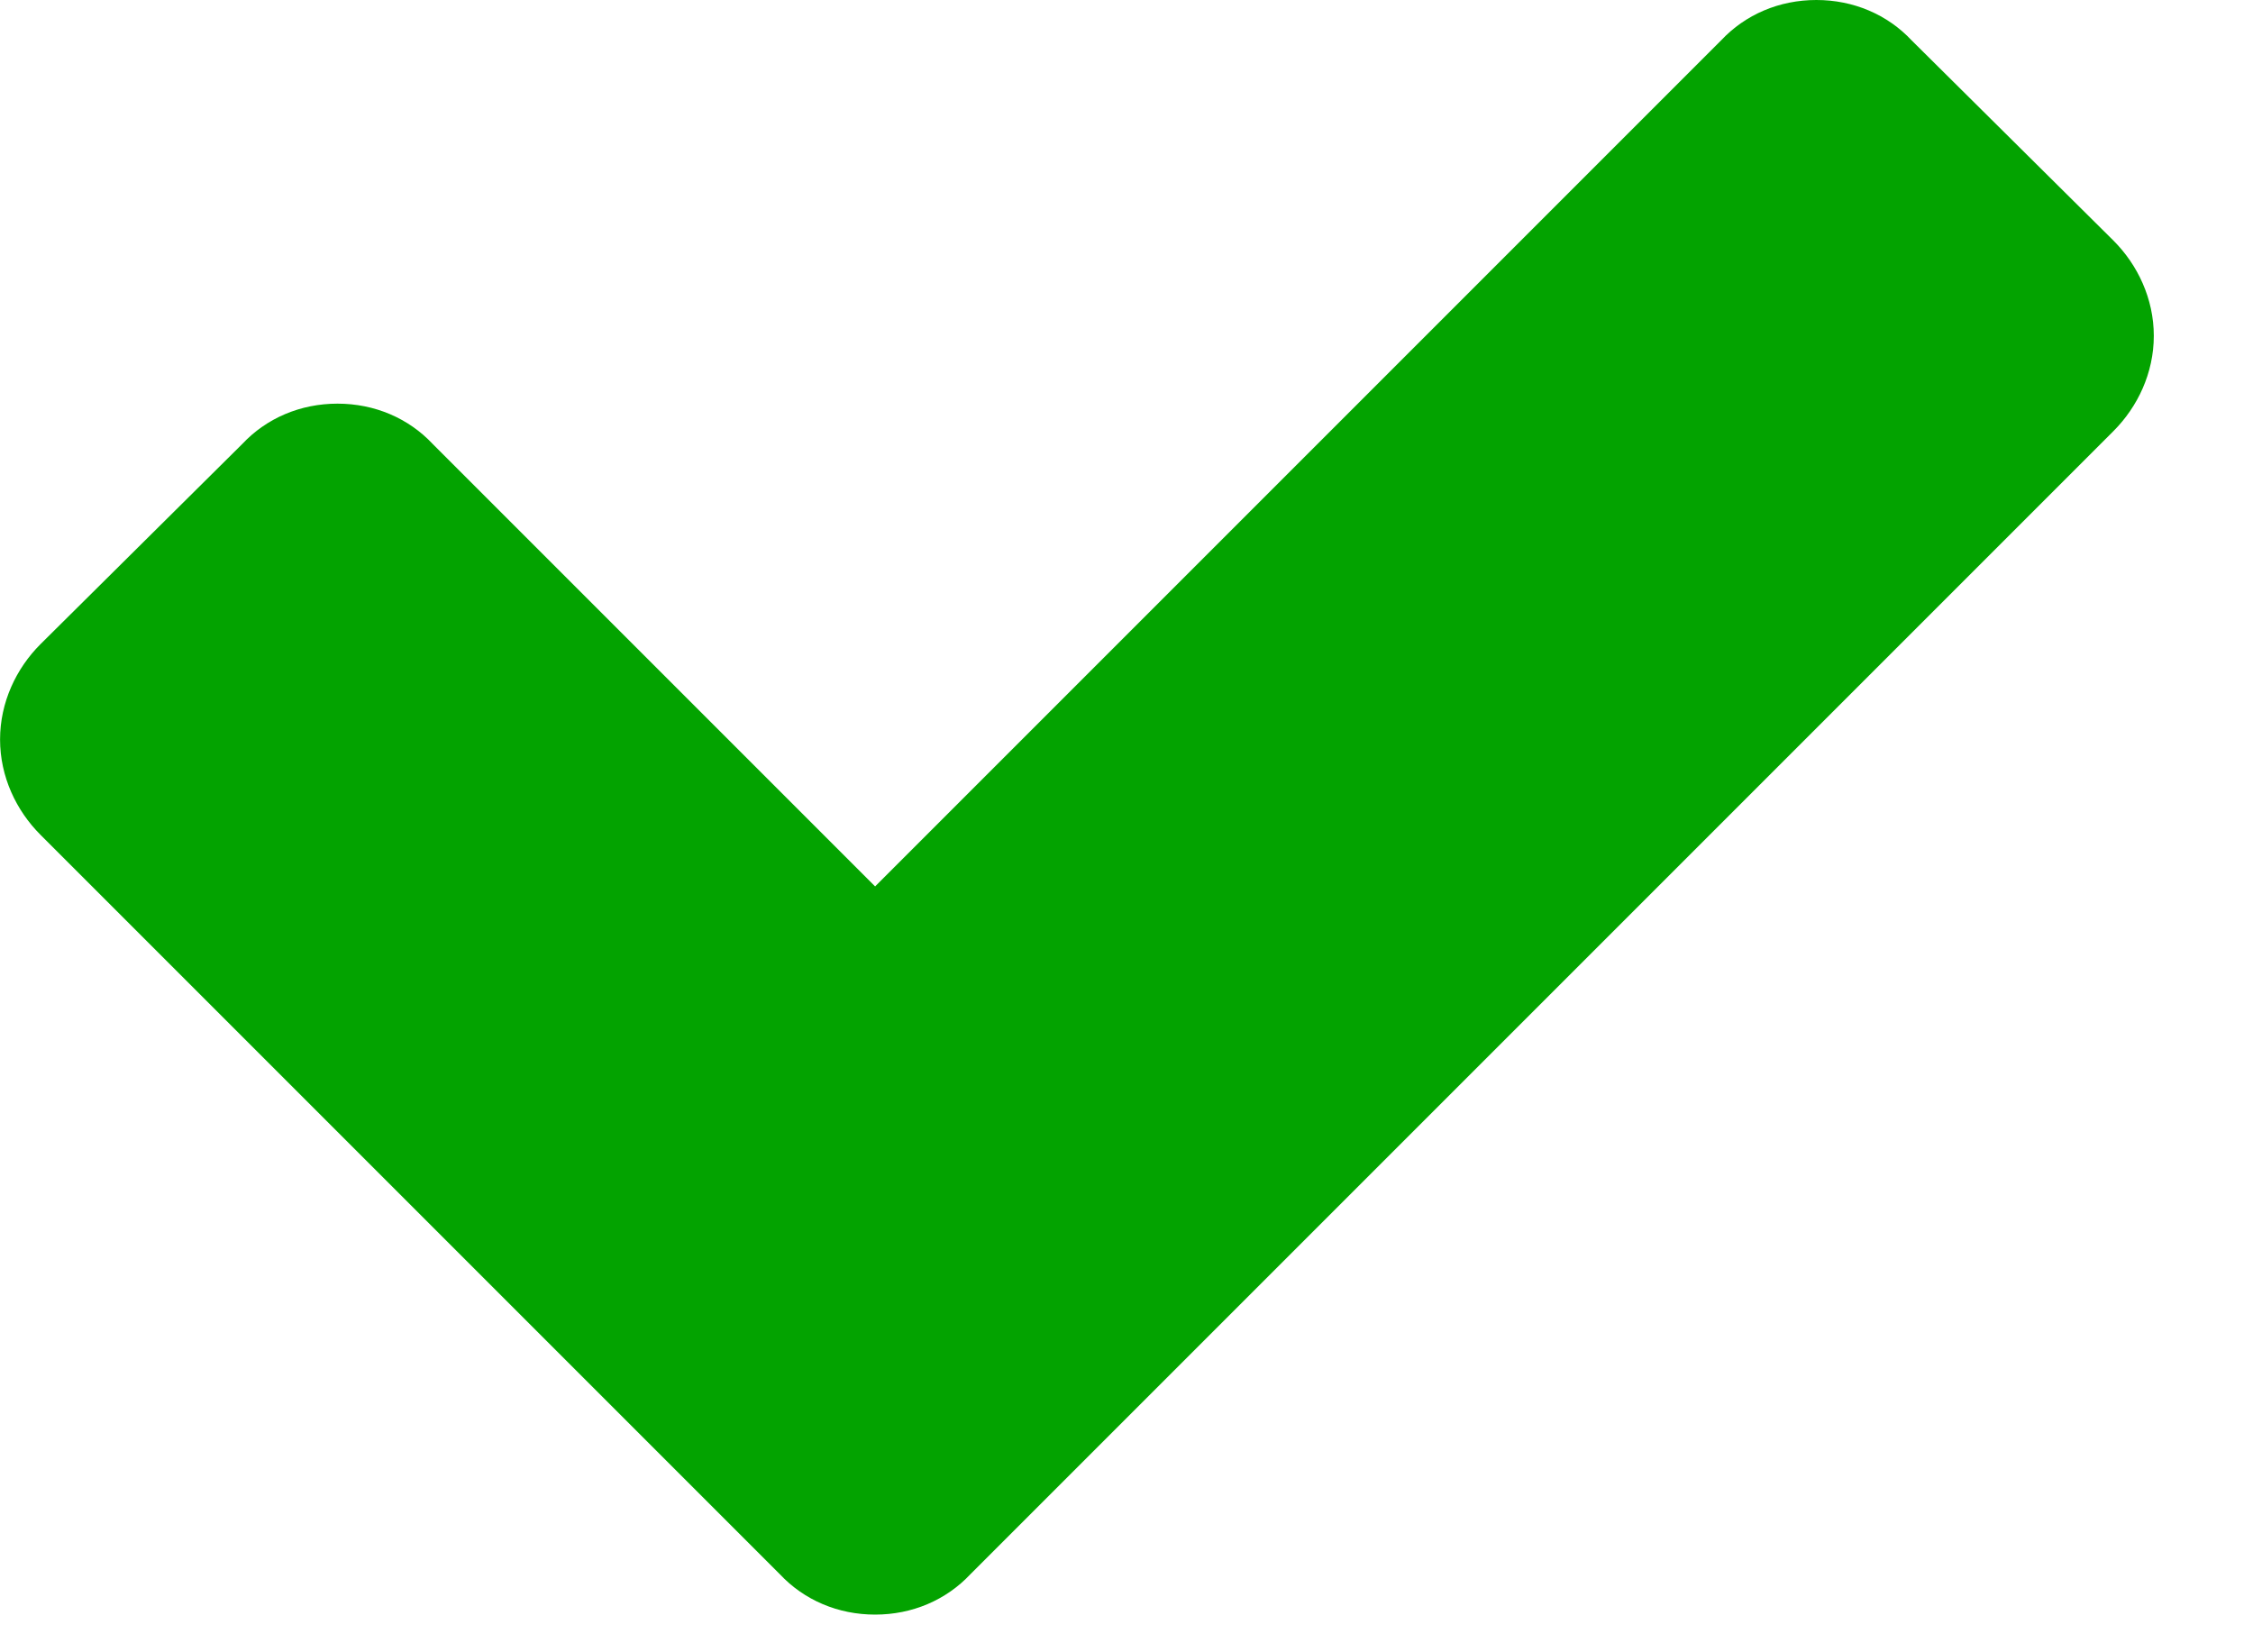 <?xml version="1.0" encoding="UTF-8" standalone="no"?>
<!DOCTYPE svg PUBLIC "-//W3C//DTD SVG 1.1//EN" "http://www.w3.org/Graphics/SVG/1.1/DTD/svg11.dtd">
<svg width="100%" height="100%" viewBox="0 0 15 11" version="1.1" xmlns="http://www.w3.org/2000/svg" xmlns:xlink="http://www.w3.org/1999/xlink" xml:space="preserve" xmlns:serif="http://www.serif.com/" style="fill-rule:evenodd;clip-rule:evenodd;stroke-linejoin:round;stroke-miterlimit:2;">
    <g transform="matrix(1,0,0,1,-1543.2,-971.242)">
        <g transform="matrix(0,-10.749,-10.749,0,1550.37,981.991)">
            <path d="M1,-0.458C1,-0.435 0.991,-0.414 0.975,-0.399L0.451,0.125L0.725,0.399C0.741,0.414 0.75,0.435 0.75,0.458C0.75,0.481 0.741,0.502 0.725,0.517L0.601,0.642C0.586,0.657 0.565,0.667 0.542,0.667C0.519,0.667 0.498,0.657 0.483,0.642L0.025,0.184C0.009,0.169 0,0.148 0,0.125C0,0.102 0.009,0.081 0.025,0.066L0.733,-0.642C0.748,-0.657 0.769,-0.667 0.792,-0.667C0.815,-0.667 0.836,-0.657 0.851,-0.642L0.975,-0.517C0.991,-0.502 1,-0.481 1,-0.458Z" style="fill:#03A300;fill-rule:nonzero;"/>
        </g>
    </g>
</svg>
